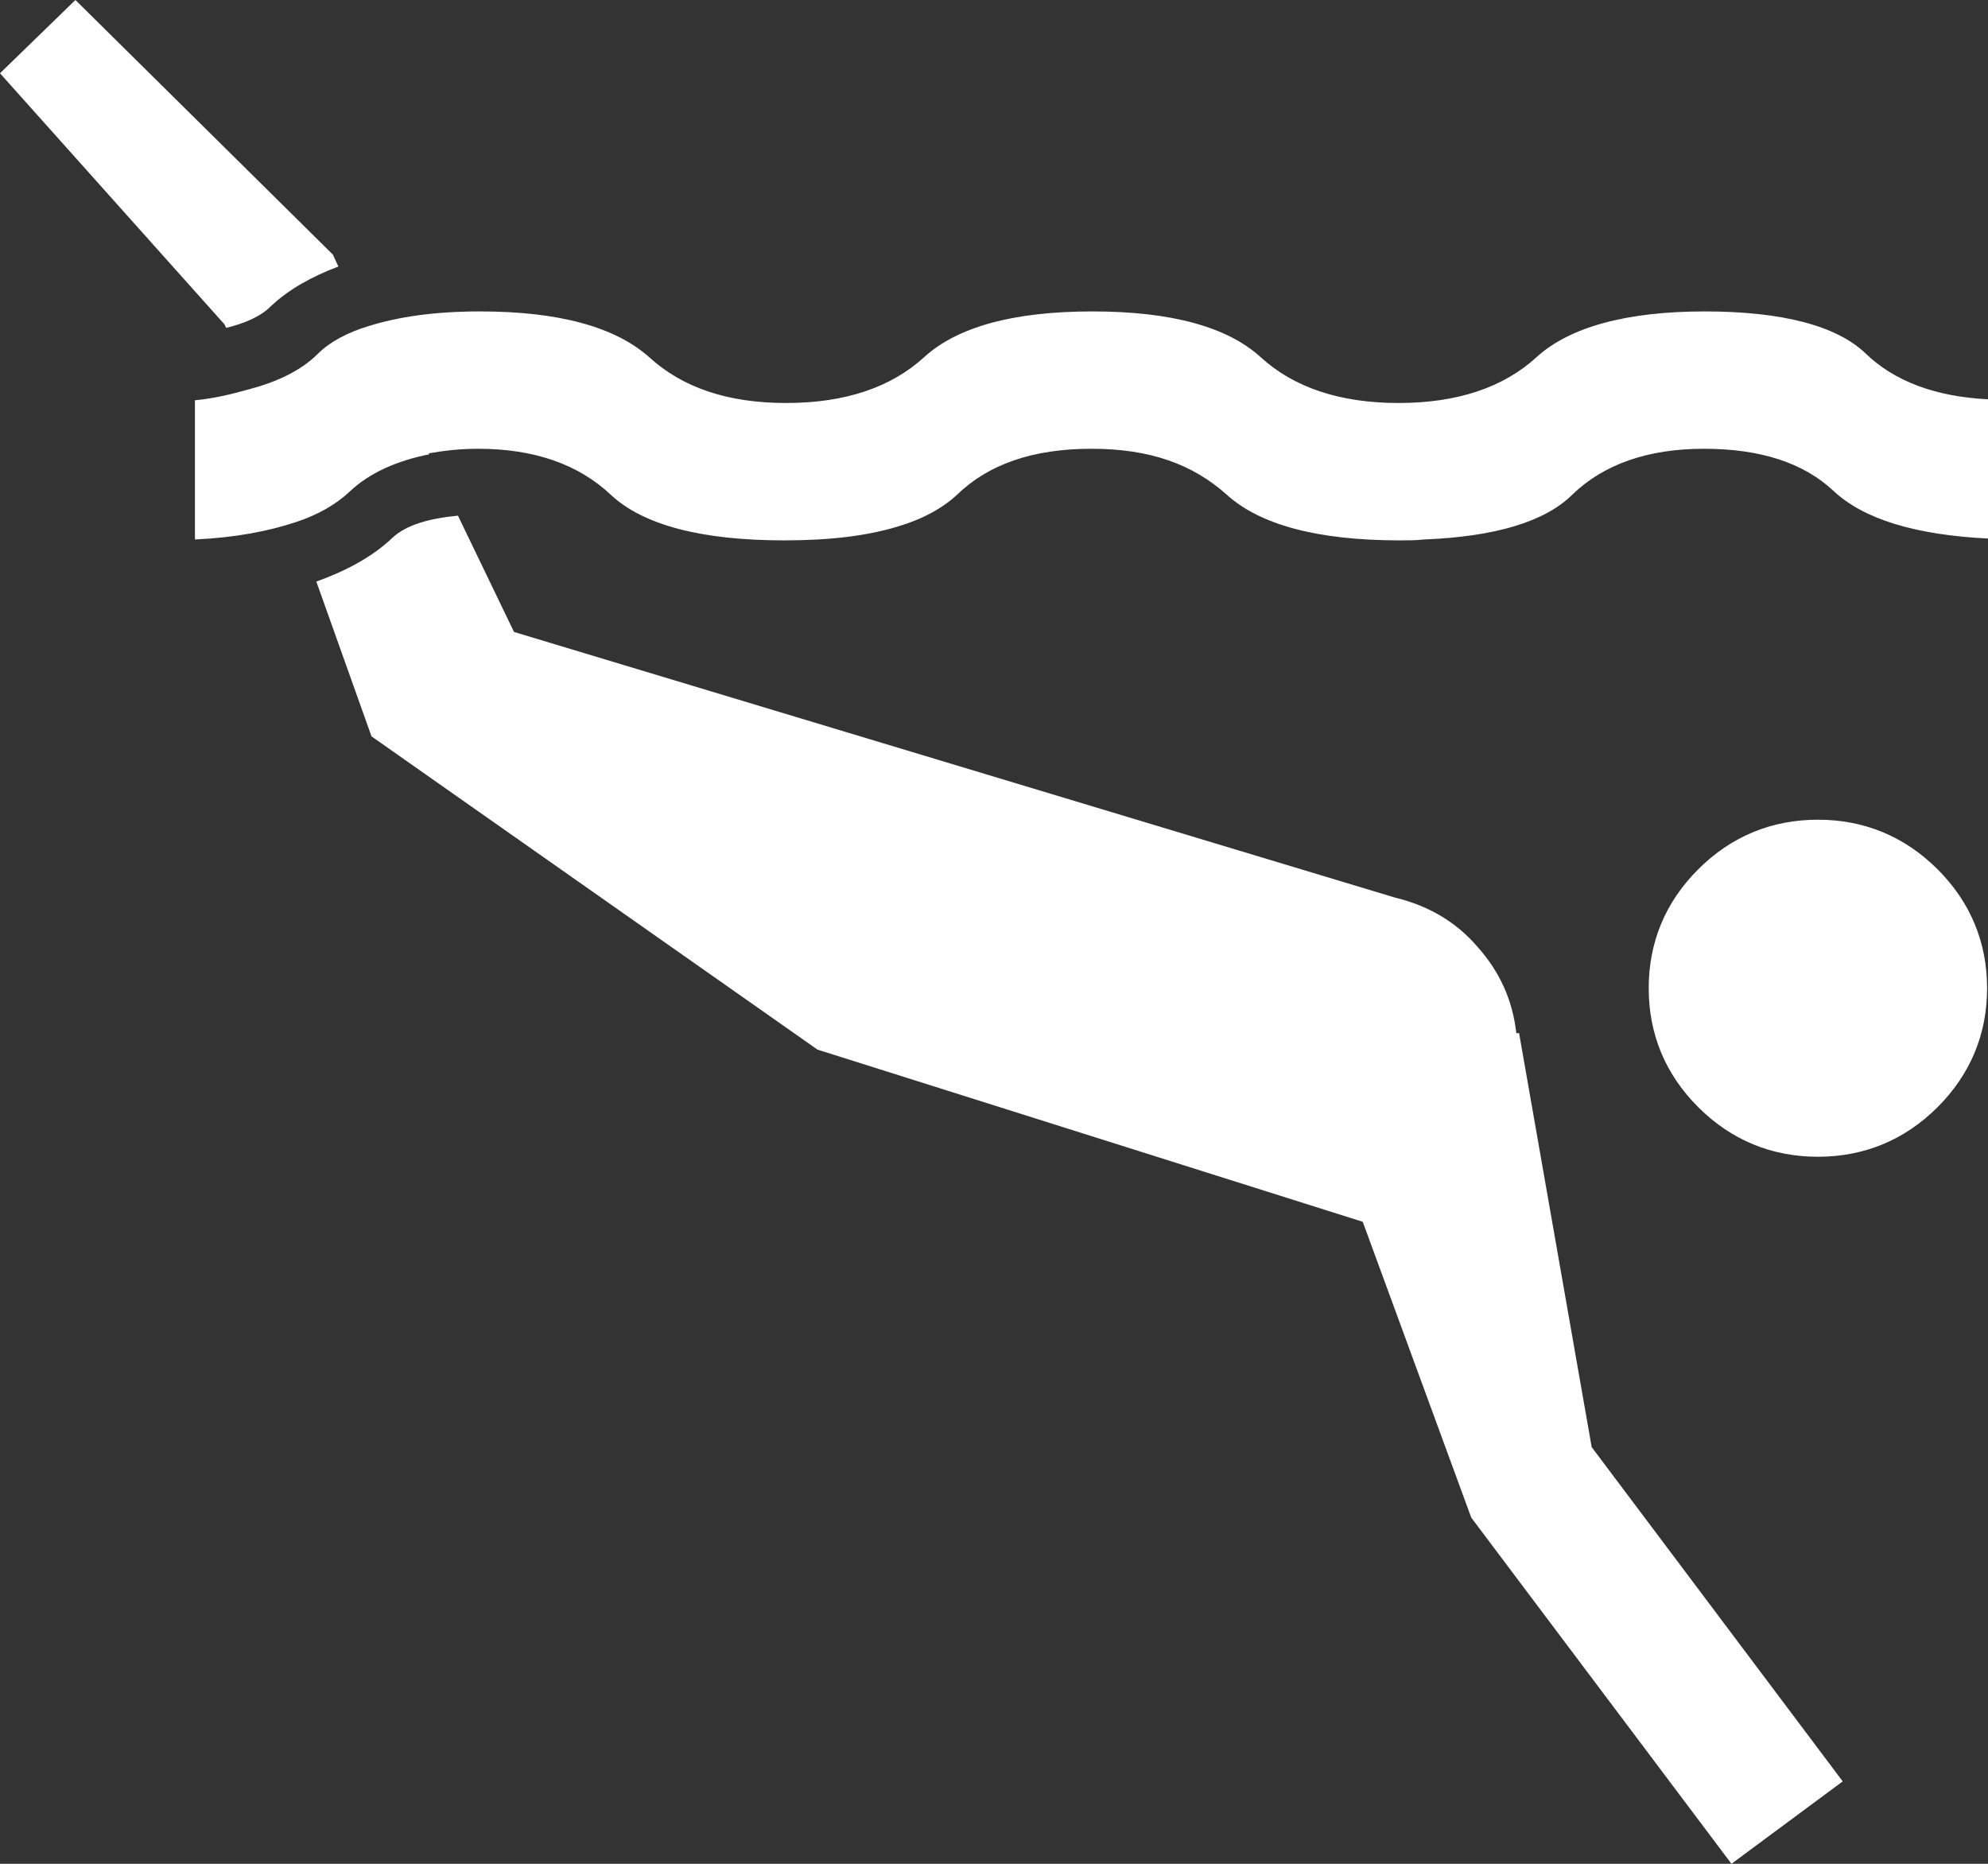 <?xml version="1.0" encoding="utf-8"?>
<svg xmlns="http://www.w3.org/2000/svg" fill="none" height="45" viewBox="0 0 48 45" width="48">
<rect x="0" y="0" width="48" height="45" fill="#333333" stroke="none"/>
<g clip-path="url(#clip0_1731_1655)">
<path d="M46.779 20.985C45.98 20.189 45.003 19.791 43.893 19.791C42.783 19.791 41.806 20.189 41.007 20.985C40.207 21.781 39.808 22.754 39.808 23.86C39.808 24.965 40.207 25.938 41.007 26.735C41.806 27.531 42.783 27.929 43.893 27.929C45.003 27.929 45.98 27.531 46.779 26.735C47.578 25.938 47.978 24.965 47.978 23.86C47.978 22.754 47.578 21.781 46.779 20.985Z" fill="url(#paint0_linear_1731_1655)"/>
<path d="M36.611 24.944C36.522 24.148 36.211 23.462 35.678 22.865C35.168 22.268 34.502 21.87 33.68 21.671L12.411 15.258L11.057 12.45C10.368 12.516 9.813 12.671 9.48 12.98C8.992 13.445 8.37 13.777 7.638 14.042L8.97 17.779L19.738 25.342L32.903 29.499L35.523 36.641L41.806 45L44.492 43.01L38.431 34.939L36.678 24.944H36.611Z" fill="url(#paint1_linear_1731_1655)"/>
<path d="M5.462 7.916C5.906 7.806 6.283 7.651 6.549 7.386C6.971 6.988 7.526 6.678 8.17 6.435L8.037 6.147L1.821 0L0 1.769L5.417 7.828L5.462 7.916Z" fill="url(#paint2_linear_1731_1655)"/>
<path d="M10.346 10.946C10.724 10.88 11.101 10.835 11.545 10.835C12.899 10.835 13.965 11.211 14.742 11.941C15.519 12.671 16.918 13.047 18.938 13.047C20.048 13.047 20.936 12.936 21.669 12.715C22.268 12.538 22.757 12.273 23.112 11.941C23.867 11.211 24.933 10.835 26.354 10.835C27.775 10.835 28.796 11.211 29.617 11.941C30.417 12.671 31.815 13.047 33.791 13.047C34.013 13.047 34.191 13.047 34.391 13.025C36.078 12.958 37.299 12.604 37.965 11.941C38.72 11.211 39.786 10.835 41.14 10.835C42.494 10.835 43.538 11.167 44.27 11.853C45.003 12.538 46.246 12.914 48 13.003V9.641C46.713 9.575 45.736 9.199 45.047 8.536C44.359 7.872 43.049 7.519 41.162 7.519C39.275 7.519 37.898 7.894 37.099 8.624C36.3 9.354 35.19 9.73 33.769 9.73C32.348 9.73 31.238 9.354 30.439 8.624C29.64 7.894 28.285 7.519 26.376 7.519C24.466 7.519 23.112 7.894 22.313 8.624C21.514 9.354 20.404 9.73 18.983 9.73C17.562 9.73 16.474 9.354 15.675 8.624C14.853 7.894 13.499 7.519 11.589 7.519C10.479 7.519 9.614 7.651 8.903 7.872C8.393 8.027 7.971 8.248 7.682 8.536C7.26 8.956 6.683 9.221 6.017 9.398C5.617 9.509 5.195 9.619 4.707 9.664V13.025C5.684 12.98 6.483 12.826 7.149 12.604C7.682 12.428 8.104 12.184 8.437 11.875C8.925 11.41 9.591 11.123 10.368 10.968L10.346 10.946Z" fill="url(#paint3_linear_1731_1655)"/>
</g>
<defs>
<linearGradient gradientUnits="userSpaceOnUse" id="paint0_linear_1731_1655" x1="43.893" x2="43.893" y1="19.791" y2="27.929">
<stop stop-color="white"/>
<stop offset="1" stop-color="white"/>
</linearGradient>
<linearGradient gradientUnits="userSpaceOnUse" id="paint1_linear_1731_1655" x1="26.065" x2="26.065" y1="12.45" y2="45">
<stop stop-color="white"/>
<stop offset="1" stop-color="white"/>
</linearGradient>
<linearGradient gradientUnits="userSpaceOnUse" id="paint2_linear_1731_1655" x1="4.085" x2="4.085" y1="0" y2="7.916">
<stop stop-color="white"/>
<stop offset="1" stop-color="white"/>
</linearGradient>
<linearGradient gradientUnits="userSpaceOnUse" id="paint3_linear_1731_1655" x1="26.354" x2="26.354" y1="7.519" y2="13.047">
<stop stop-color="white"/>
<stop offset="1" stop-color="white"/>
</linearGradient>
<clipPath id="clip0_1731_1655">
<rect fill="white" height="45" width="48"/>
</clipPath>
</defs>
</svg>